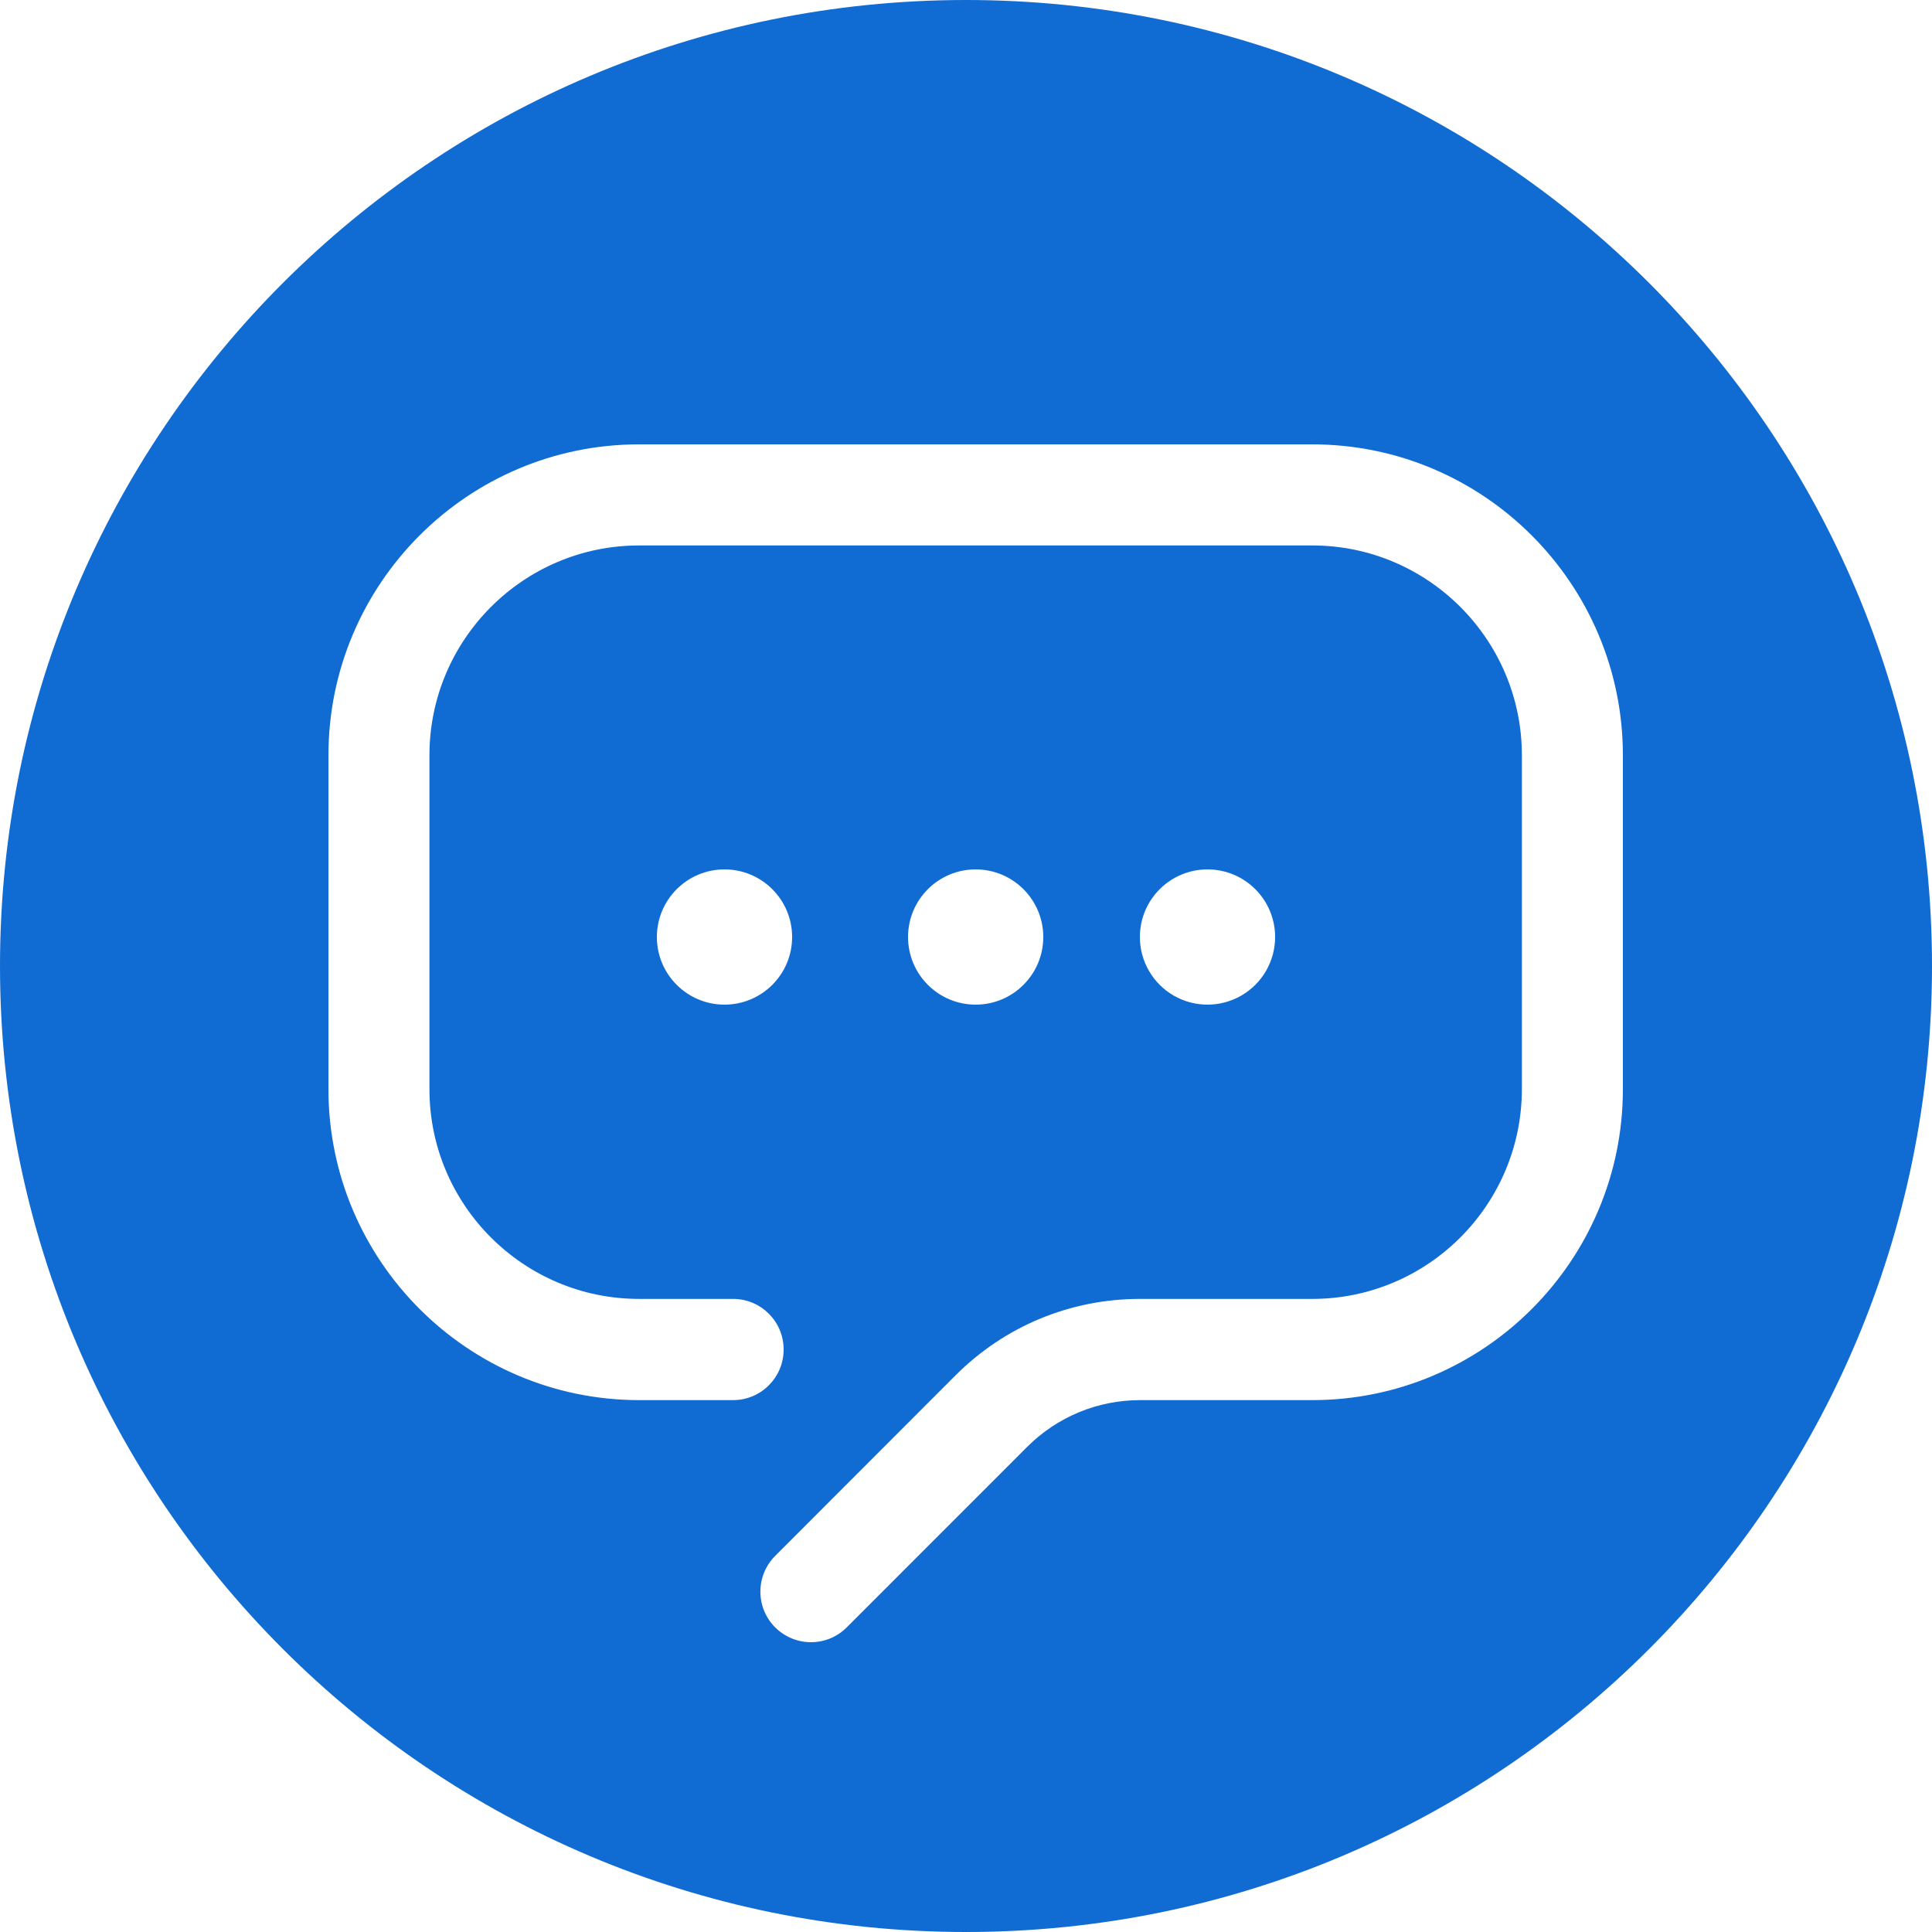 <?xml version="1.0" encoding="UTF-8"?>
<svg width="100px" height="100px" viewBox="0 0 100 100" version="1.1" xmlns="http://www.w3.org/2000/svg" xmlns:xlink="http://www.w3.org/1999/xlink">
    <title>d2</title>
    <g id="d2" stroke="none" stroke-width="1" fill="none" fill-rule="evenodd">
        <path d="M50,0 C77.614,0 100,22.386 100,50 C100,77.614 77.614,100 50,100 C22.386,100 0,77.614 0,50 C0,22.386 22.386,0 50,0 Z M67.924,23 L33.076,23 C24.21,23 17,30.218 17,39.093 L17,39.093 L17,56.378 C17,65.246 24.21,72.464 33.076,72.47 L33.076,72.47 L37.944,72.47 C39.39,72.47 40.561,71.298 40.561,69.85 C40.561,68.403 39.39,67.231 37.944,67.231 L37.944,67.231 L33.076,67.231 C27.096,67.231 22.228,62.364 22.228,56.378 L22.228,56.378 L22.228,39.093 C22.228,33.106 27.096,28.233 33.076,28.233 L33.076,28.233 L67.924,28.233 C73.904,28.233 78.772,33.106 78.772,39.093 L78.772,39.093 L78.772,56.378 C78.766,62.364 73.904,67.231 67.924,67.231 L67.924,67.231 L59.012,67.231 C55.401,67.231 52.005,68.639 49.453,71.193 L49.453,71.193 L40.123,80.533 C39.102,81.555 39.102,83.212 40.123,84.234 C40.64,84.745 41.307,85 41.975,85 C42.648,85 43.316,84.745 43.826,84.234 L43.826,84.234 L53.156,74.9 C54.72,73.335 56.807,72.47 59.019,72.47 L59.019,72.47 L67.924,72.47 C76.79,72.47 84,65.252 84,56.378 L84,56.378 L84,39.093 C84,30.218 76.79,23 67.924,23 L67.924,23 Z M37.5,45 C35.567,45 34,46.567 34,48.5 C34,50.433 35.567,52 37.5,52 C39.433,52 41,50.433 41,48.5 C41,46.567 39.433,45 37.5,45 Z M50.5,45 C48.567,45 47,46.567 47,48.5 C47,50.433 48.567,52 50.5,52 C52.433,52 54,50.433 54,48.5 C54,46.567 52.433,45 50.5,45 Z M62.5,45 C60.567,45 59,46.567 59,48.5 C59,49.75 59.667,50.906 60.75,51.531 C61.833,52.156 63.167,52.156 64.25,51.531 C65.333,50.906 66,49.75 66,48.5 C66,46.567 64.433,45 62.5,45 Z" id="形状结合" fill="#106BD2"></path>
    </g>
</svg>